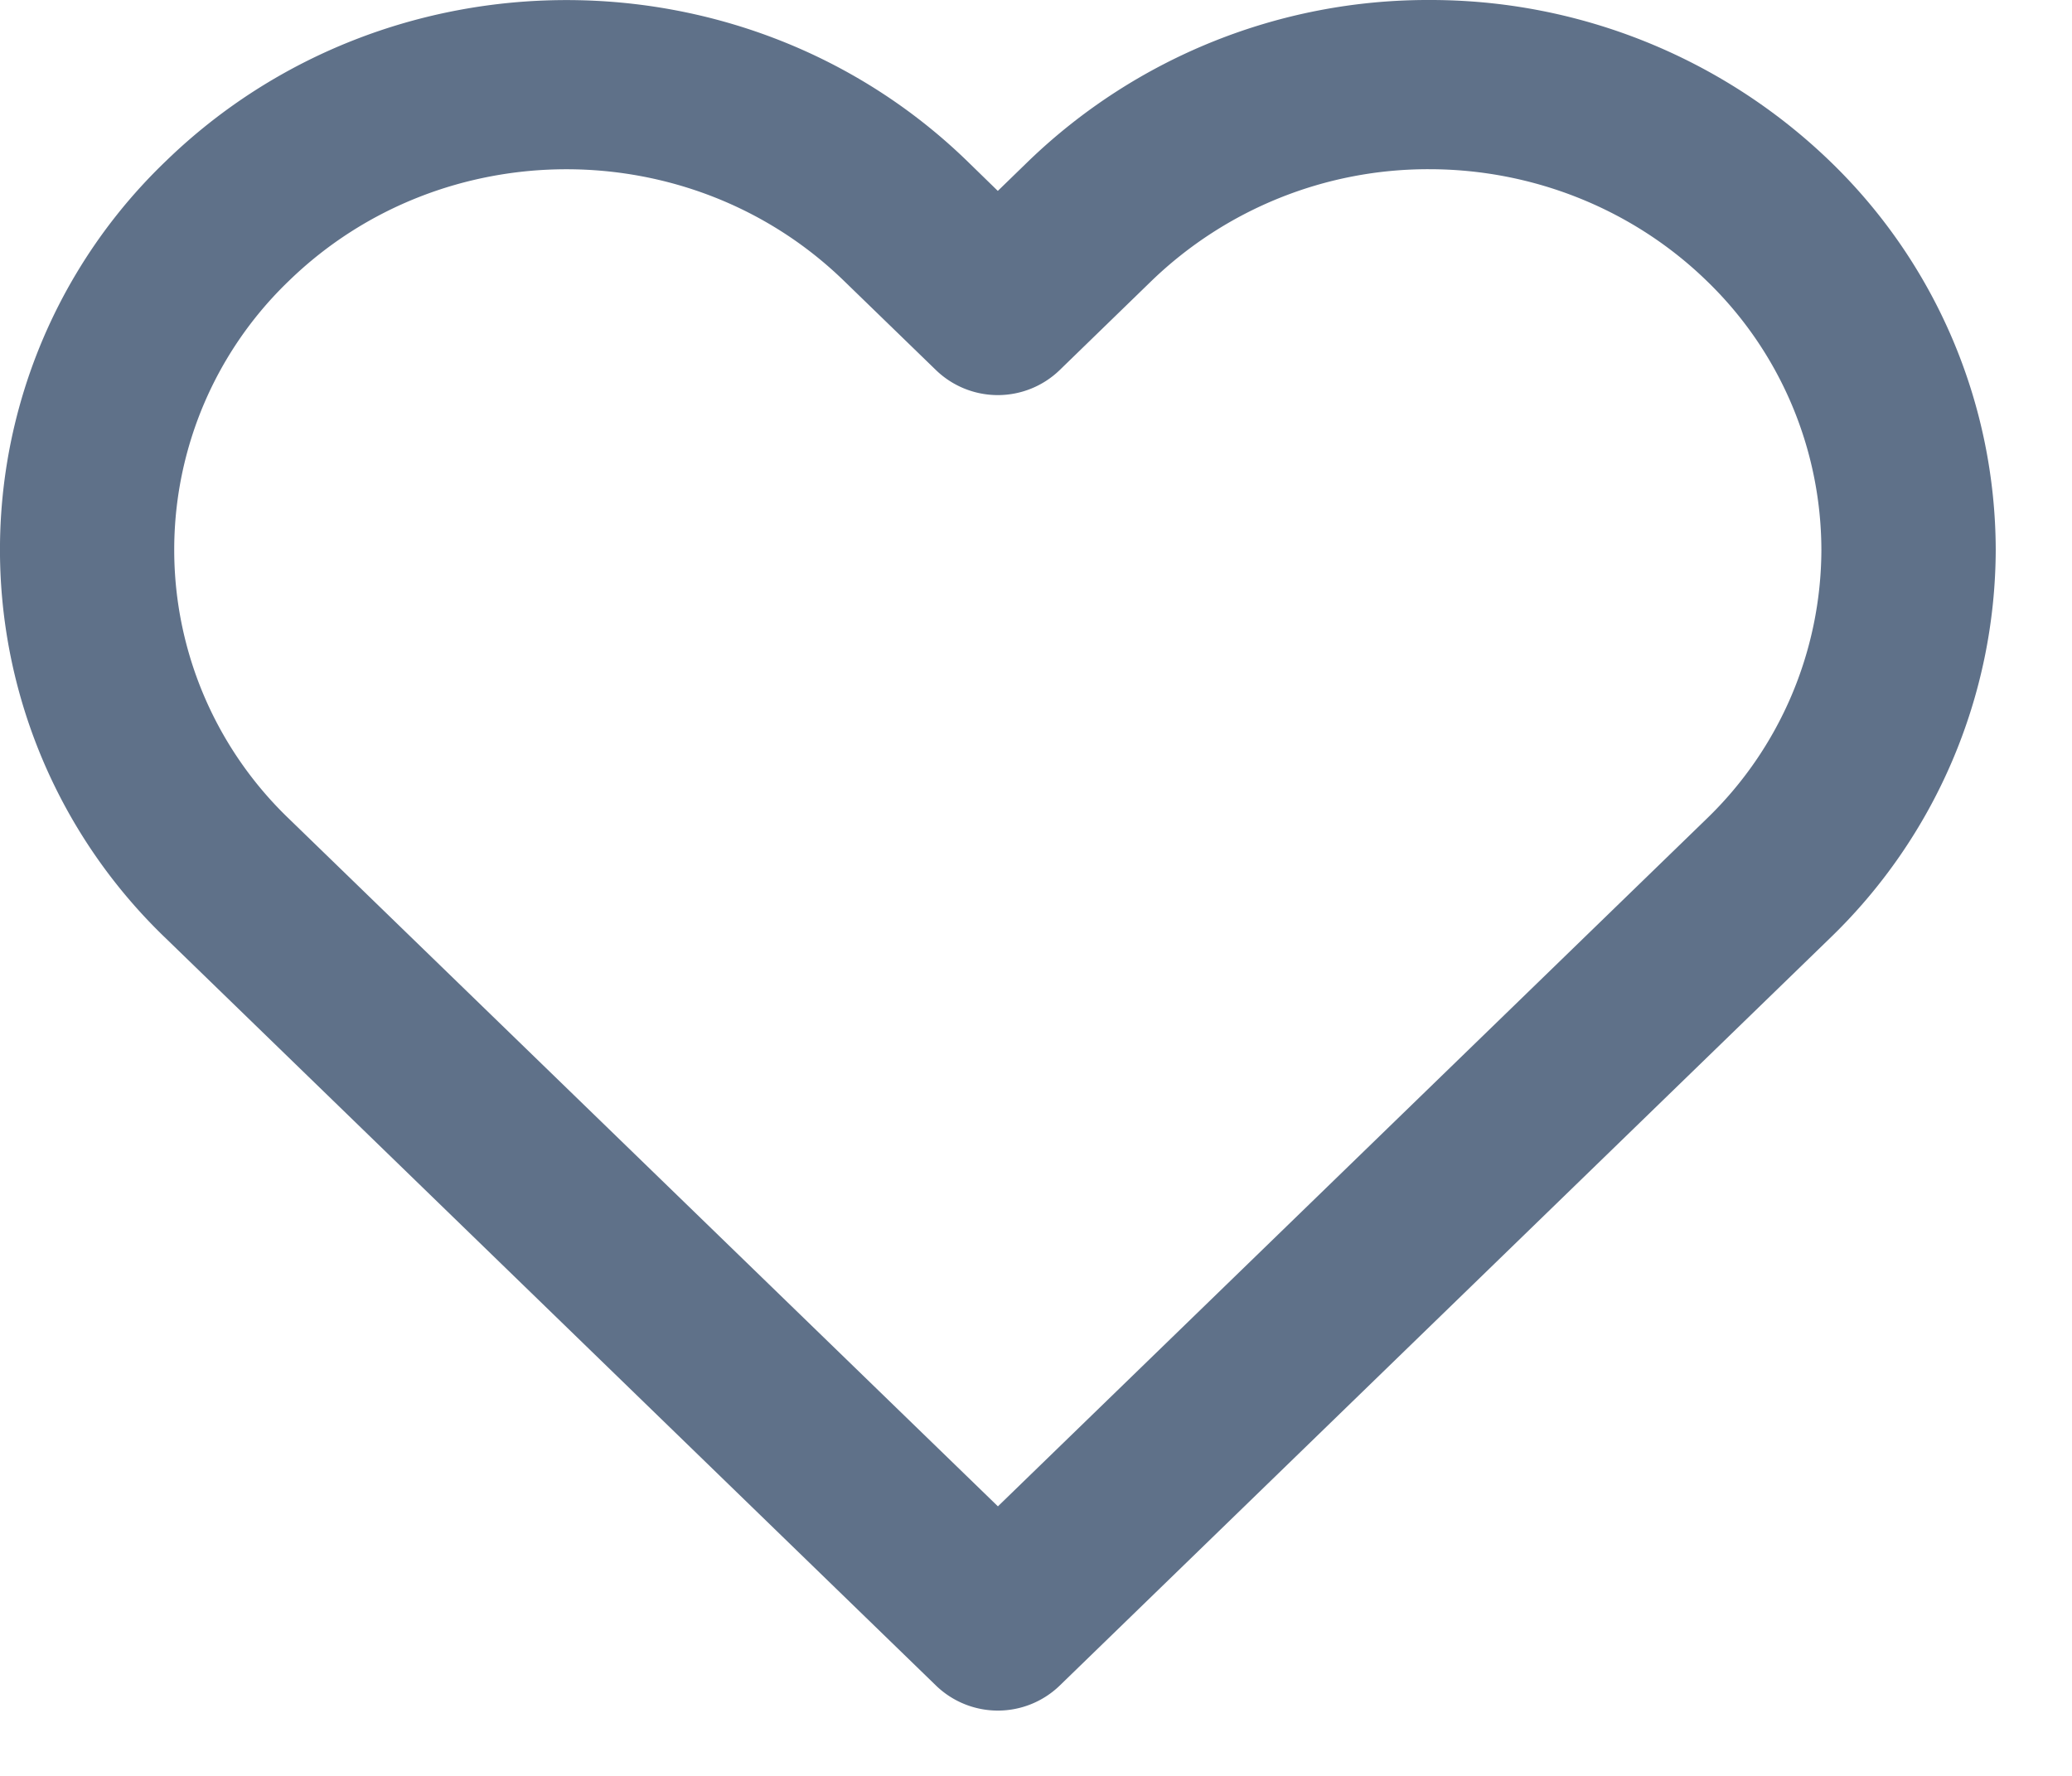 <svg width="21" height="18" fill="none" xmlns="http://www.w3.org/2000/svg">
    <path fill-rule="evenodd" clip-rule="evenodd" d="M14.485 0a5.83 5.83 0 0 0-4.06 1.632l-.312.303-.311-.303c-2.243-2.175-5.878-2.175-8.12 0a5.455 5.455 0 0 0 0 7.88l7.807 7.575a.902.902 0 0 0 1.249 0l7.807-7.576a5.488 5.488 0 0 0 1.682-3.94 5.488 5.488 0 0 0-1.682-3.939A5.831 5.831 0 0 0 14.485 0zm1.875 9.208-6.246 6.06L2.93 8.3a3.777 3.777 0 0 1 0-5.455c1.552-1.506 4.07-1.506 5.622 0l.936.908a.902.902 0 0 0 1.25 0l.935-.908a4.037 4.037 0 0 1 2.811-1.13c1.055 0 2.066.406 2.812 1.13a3.8 3.8 0 0 1 1.164 2.728 3.8 3.8 0 0 1-1.164 2.727l-.937.909z" fill="#5F7189"/>
    <mask id="a" style="mask-type:alpha" maskUnits="userSpaceOnUse" x="0" y="0" width="21" height="18">
        <path fill-rule="evenodd" clip-rule="evenodd" d="M14.485 0a5.83 5.83 0 0 0-4.06 1.632l-.312.303-.311-.303c-2.243-2.175-5.878-2.175-8.12 0a5.455 5.455 0 0 0 0 7.88l7.807 7.575a.902.902 0 0 0 1.249 0l7.807-7.576a5.488 5.488 0 0 0 1.682-3.94 5.488 5.488 0 0 0-1.682-3.939A5.831 5.831 0 0 0 14.485 0zm1.875 9.208-6.246 6.06L2.93 8.3a3.777 3.777 0 0 1 0-5.455c1.552-1.506 4.07-1.506 5.622 0l.936.908a.902.902 0 0 0 1.25 0l.935-.908a4.037 4.037 0 0 1 2.811-1.13c1.055 0 2.066.406 2.812 1.13a3.8 3.8 0 0 1 1.164 2.728 3.8 3.8 0 0 1-1.164 2.727l-.937.909z" fill="#fff"/>
    </mask>
</svg>
